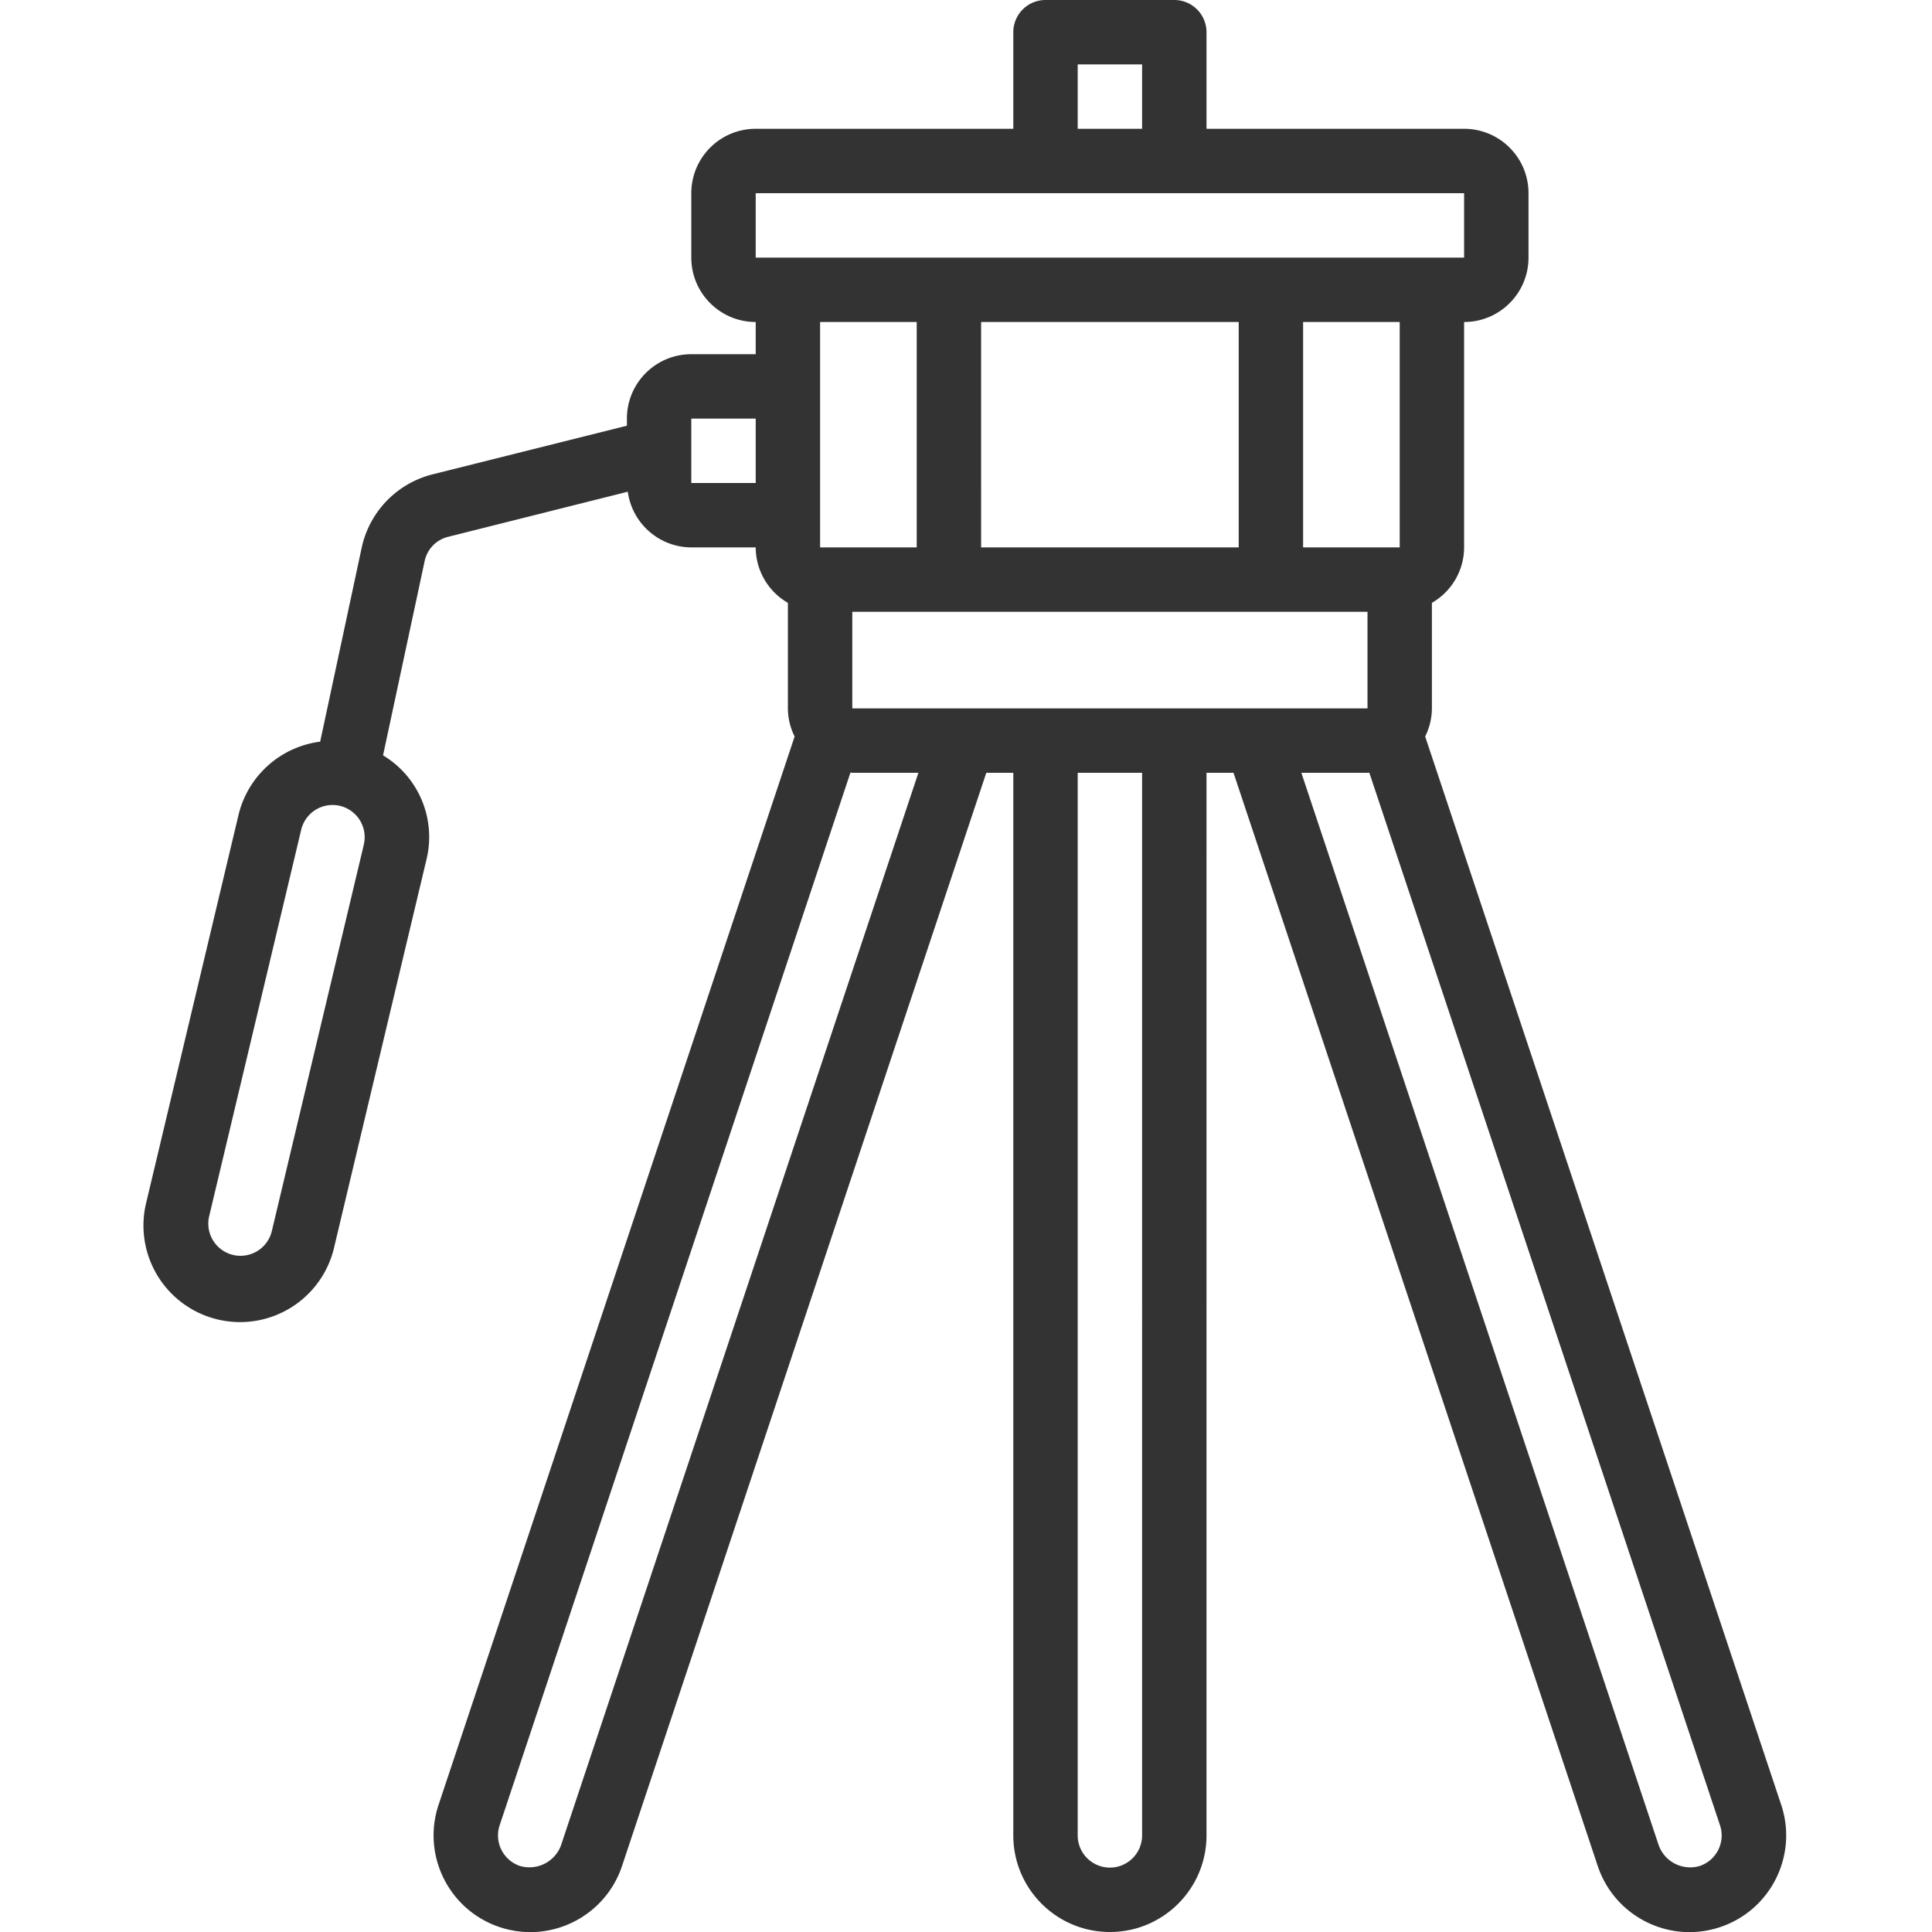<svg xmlns="http://www.w3.org/2000/svg" viewBox="-38 0 512 512.032">
    <path d="M145.203 93.867c-9.426 0-17.066 7.64-17.066 17.067v1.879l-51.422 12.874a25.598 25.598 0 00-18.867 19.473l-11 51.387a25.605 25.605 0 00-21.633 19.398L.835 318.344a25.603 25.603 0 0032.27 30.906 25.607 25.607 0 0017.532-19.063L75.016 227.79a25.237 25.237 0 00-11.504-27.613l11.015-51.45a8.4 8.4 0 016.274-6.476l47.574-11.945c1.148 8.425 8.324 14.722 16.828 14.761h17.067a17.01 17.01 0 008.53 14.696v27.972a16.822 16.822 0 001.786 7.442L78.215 478.328c-4.457 13.43 2.816 27.934 16.25 32.39 13.43 4.462 27.933-2.816 32.39-16.245l96.52-289.672h7.16v281.597c0 14.141 11.461 25.602 25.602 25.602 14.136 0 25.597-11.46 25.597-25.602V204.801h7.16l96.512 289.672c4.461 13.43 18.961 20.707 32.395 16.246 13.43-4.457 20.703-18.961 16.246-32.39l-94.363-283.153a16.822 16.822 0 001.785-7.442v-27.972a17.014 17.014 0 008.535-14.696V85.332c9.426 0 17.066-7.64 17.066-17.066V51.199c0-9.426-7.64-17.066-17.066-17.066h-68.27V8.535A8.533 8.533 0 00273.204 0H239.07a8.534 8.534 0 00-8.535 8.535v25.598H162.27c-9.426 0-17.067 7.64-17.067 17.066v17.067c0 9.425 7.64 17.066 17.067 17.066v8.535zM58.418 223.836L34.039 326.238a8.528 8.528 0 01-5.86 6.203 8.522 8.522 0 01-8.3-1.968 8.524 8.524 0 01-2.445-8.176L41.82 219.895a8.536 8.536 0 0110.274-6.333 8.536 8.536 0 016.324 10.243zM145.203 128v-17.066h17.067V128zm76.8-42.668h68.267v59.734h-68.266zm-8.534 76.8h110.933v25.602H187.867v-25.601zM110.66 489.07a8.936 8.936 0 01-10.797 5.453 8.537 8.537 0 01-5.453-10.793l92.965-278.98c.168 0 .324.05.492.05h17.52zm154.008-2.672a8.533 8.533 0 11-17.066 0V204.801h17.066zm147.738 8.118a8.872 8.872 0 01-10.812-5.446L306.875 204.8h17.527c.16 0 .317 0 .477-.05l92.945 278.98a8.525 8.525 0 01-5.418 10.786zm-79.469-349.45h-25.601V85.332h25.601zm-85.335-128h17.066v17.067h-17.066zM162.27 51.2h187.734v17.067H162.27zm42.667 34.133v59.734h-25.601V85.332zm0 0" fill="#333"></path>
</svg>